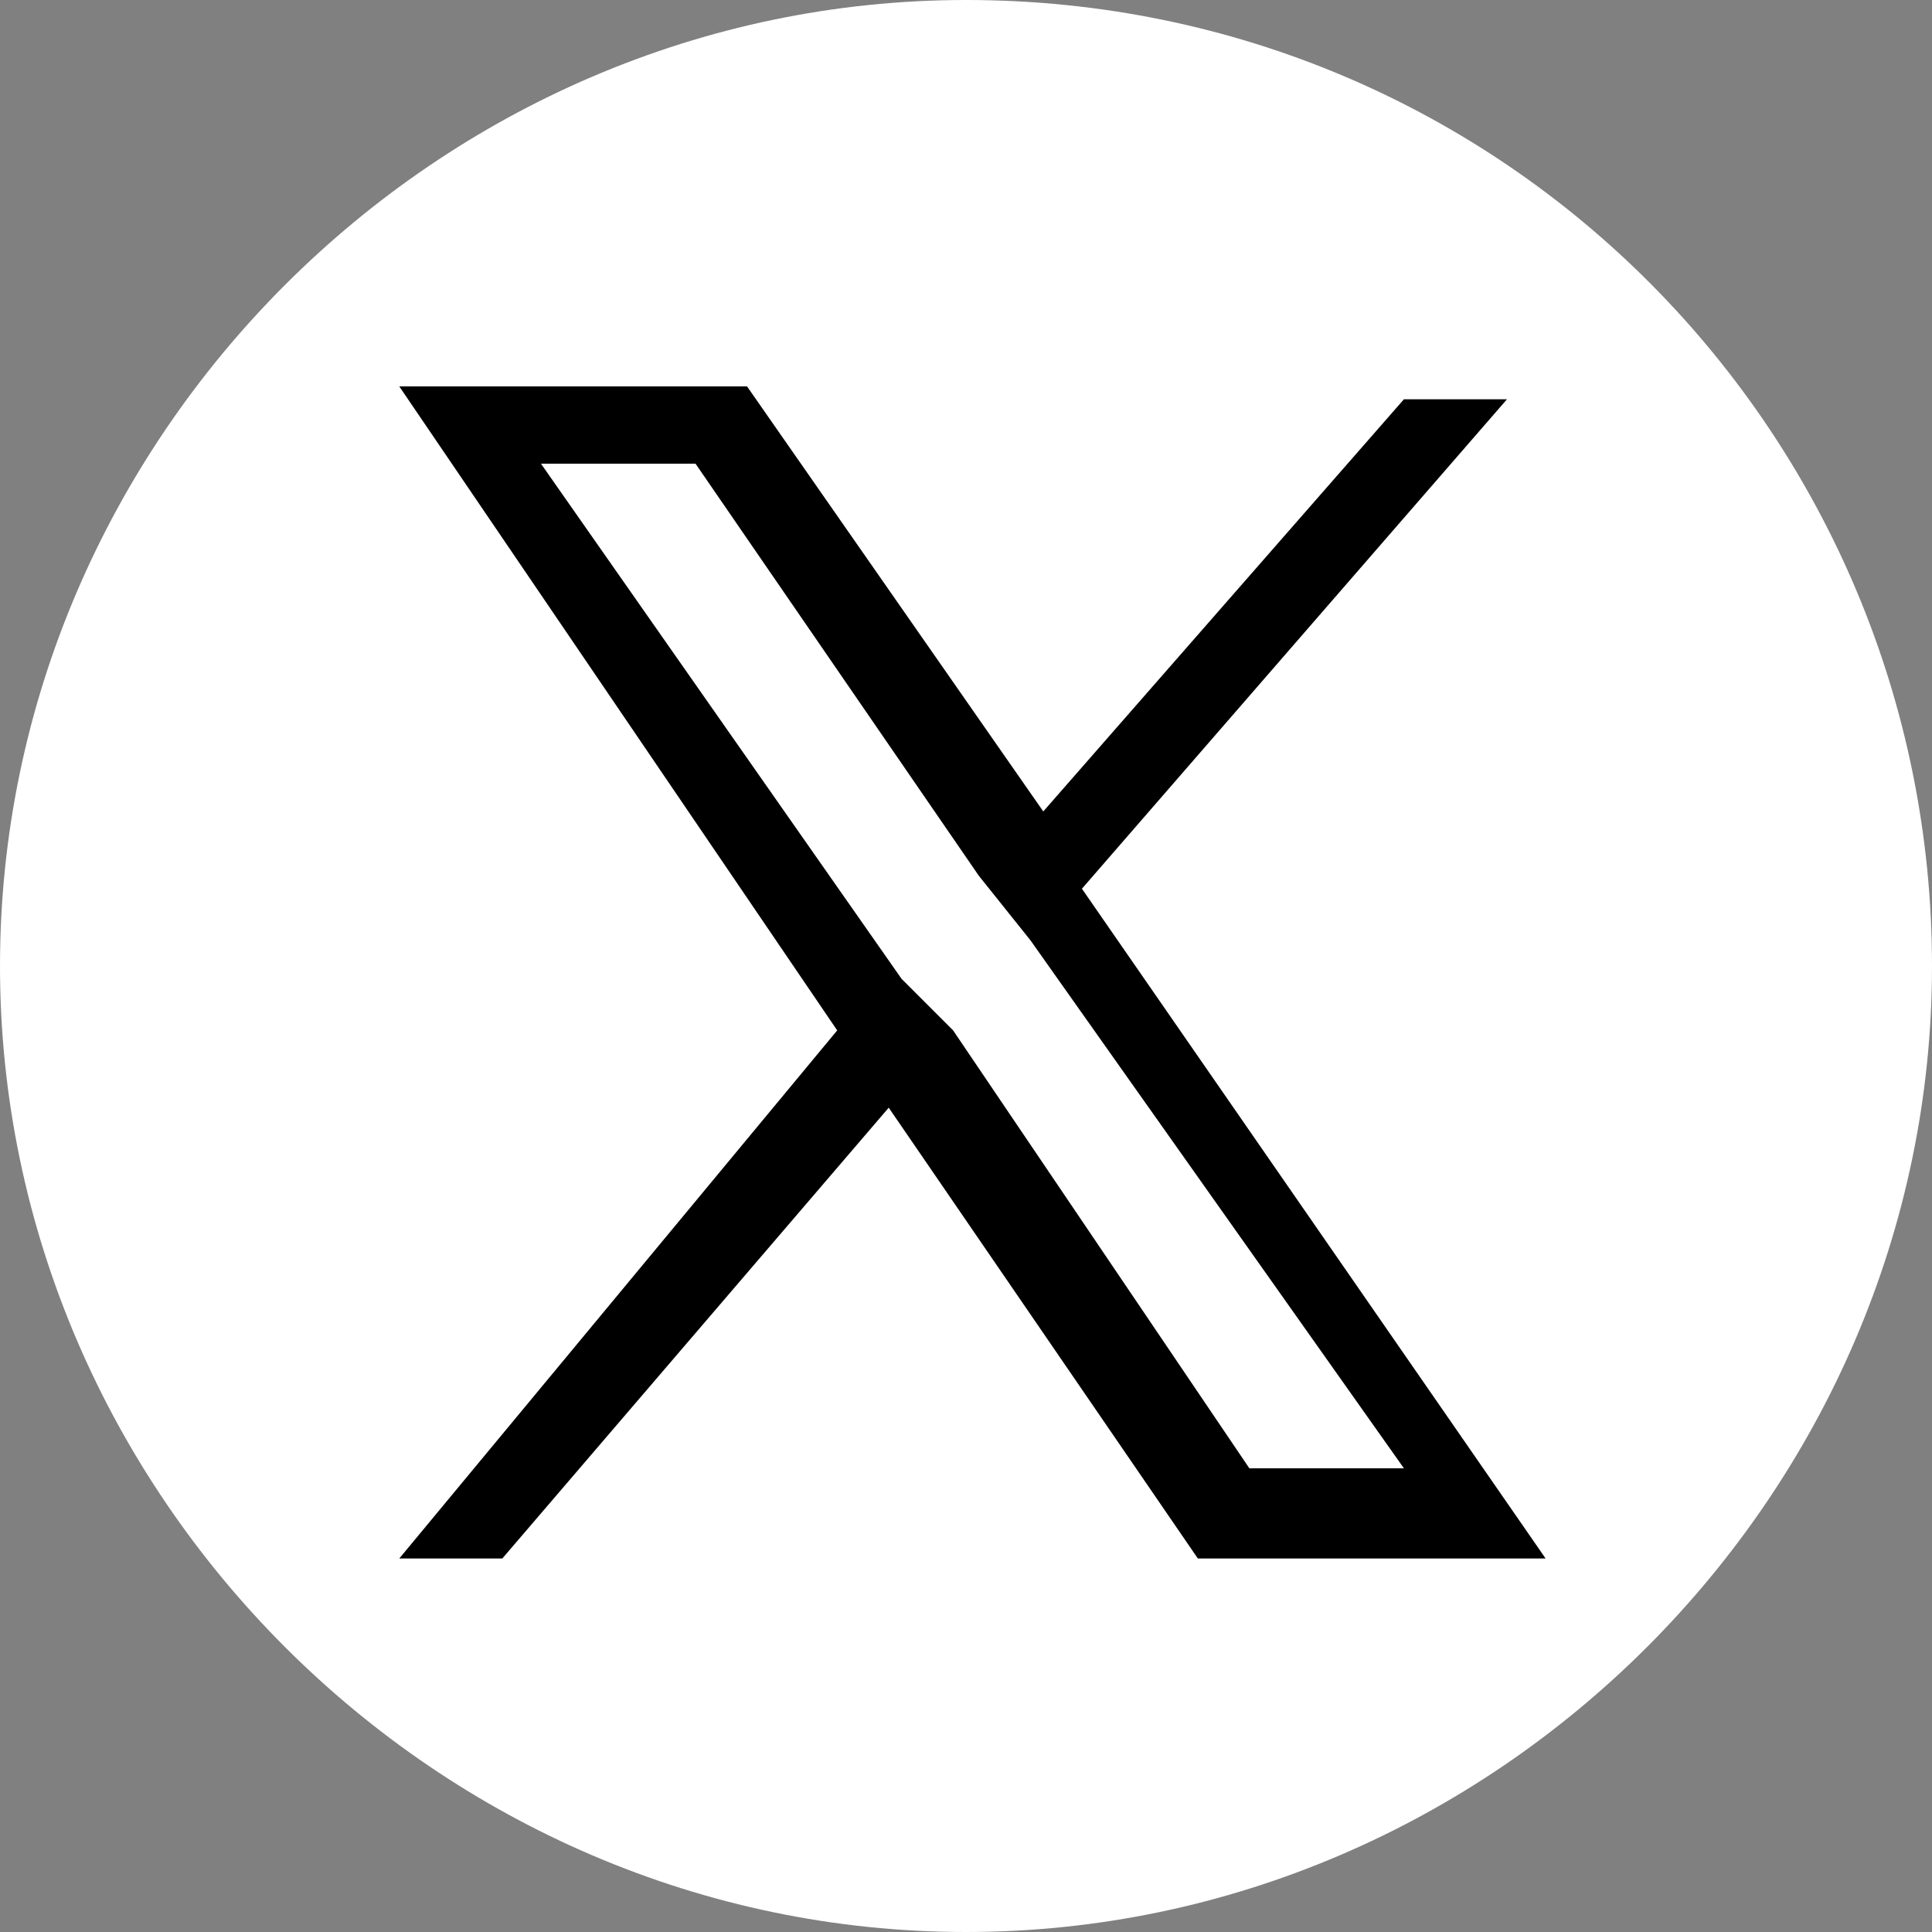 <?xml version="1.0" encoding="utf-8"?>
<!-- Generator: Adobe Illustrator 28.0.0, SVG Export Plug-In . SVG Version: 6.00 Build 0)  -->
<svg version="1.1" id="レイヤー_1" xmlns="http://www.w3.org/2000/svg" xmlns:xlink="http://www.w3.org/1999/xlink" x="0px"
	 y="0px" viewBox="0 0 15 15" style="enable-background:new 0 0 15 15;" xml:space="preserve">
<rect x="0" y="0" width="15" height="15" fill="#808080" stroke="none"/>
<style type="text/css">
	.st0{fill:#FFFFFF;}
</style>
<g>
	<g>
		<path class="st0" d="M7.5,0C3.4,0,0,3.4,0,7.5S3.4,15,7.5,15S15,11.6,15,7.5S11.7,0,7.5,0L7.5,0z"/>
	</g>
</g>
<path d="M8.4,6.9l3.3-3.8h-0.8L8.1,6.3L5.8,3H3.1l3.4,5l-3.4,4.1h0.8l3-3.5l2.4,3.5H12L8.4,6.9L8.4,6.9z M7.4,8L7,7.6l-2.8-4h1.2
	l2.2,3.2L8,7.3l2.9,4.1H9.7L7.4,8L7.4,8z"/>
</svg>
